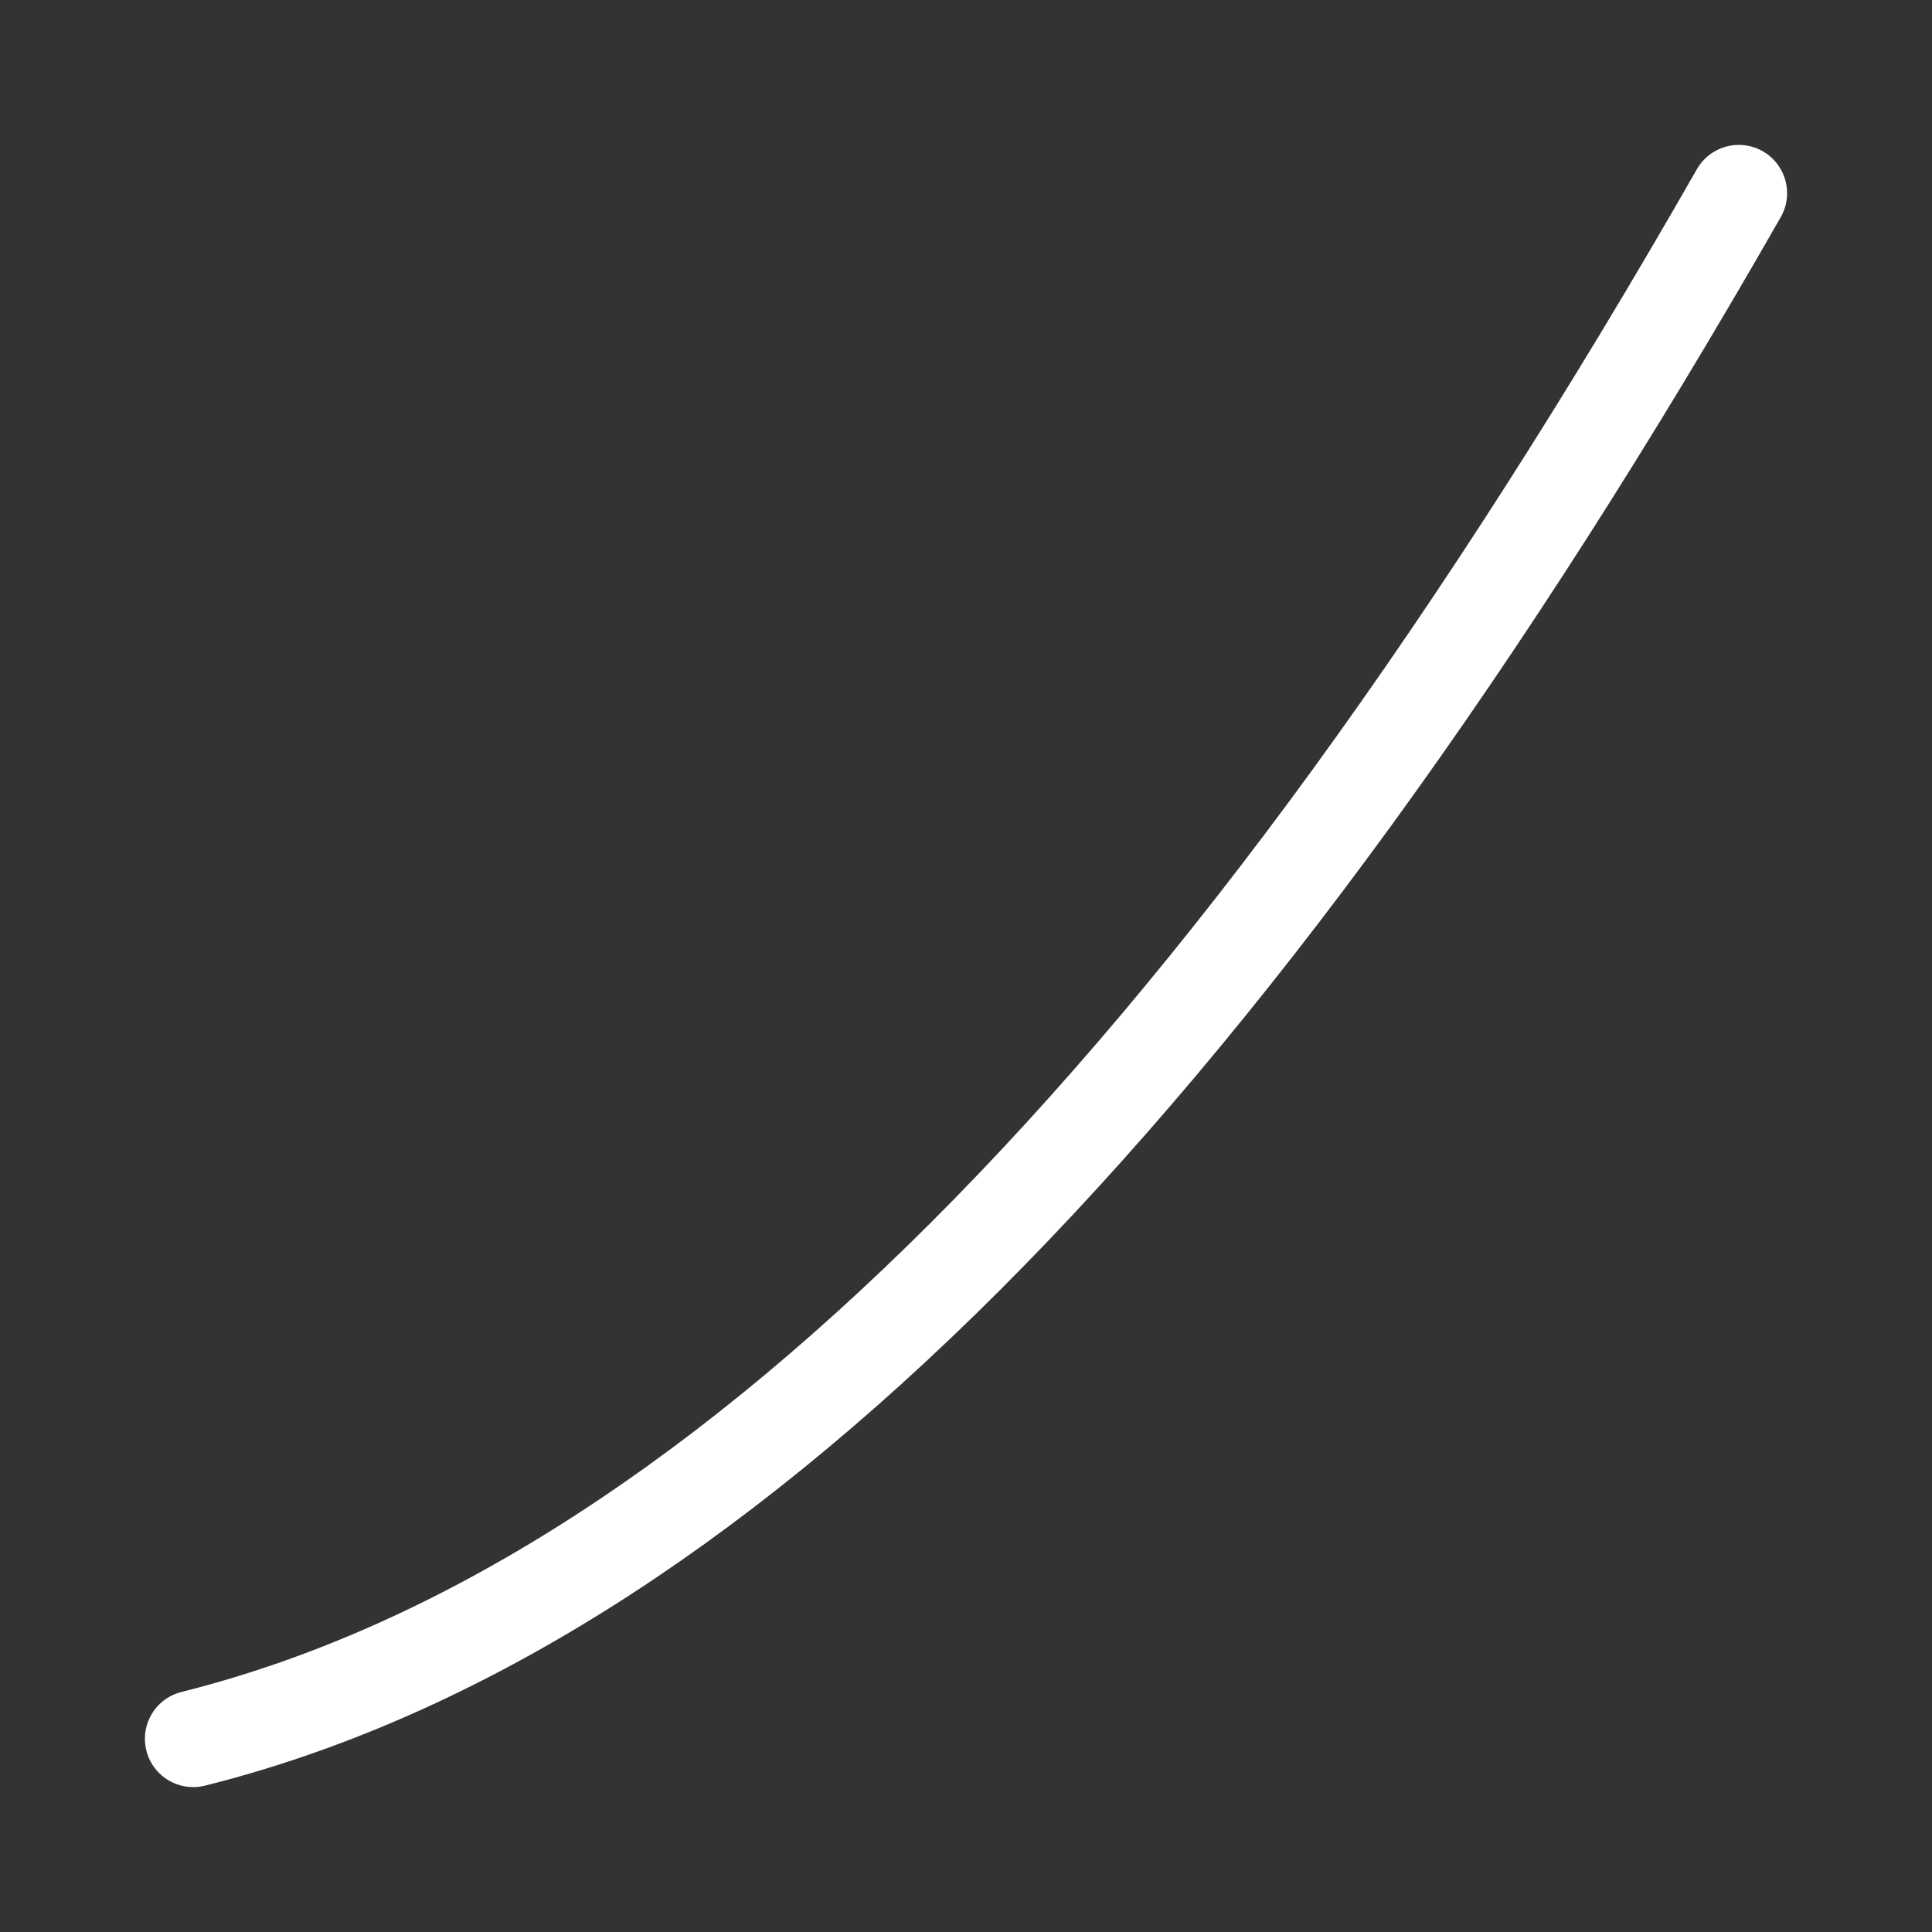 <svg xmlns="http://www.w3.org/2000/svg" viewBox="0 0 100 100" width="100" height="100">
  <rect x="0" y="0" width="100" height="100" fill="#333333" stroke="none"/>
  <!-- Simple curved line up and to the right -->
  <path
    d="M 10 90 Q 50 80, 90 10"
    fill="none"
    stroke="#FFFFFF"
    stroke-width="5"
    stroke-linecap="round"
  />
</svg>
